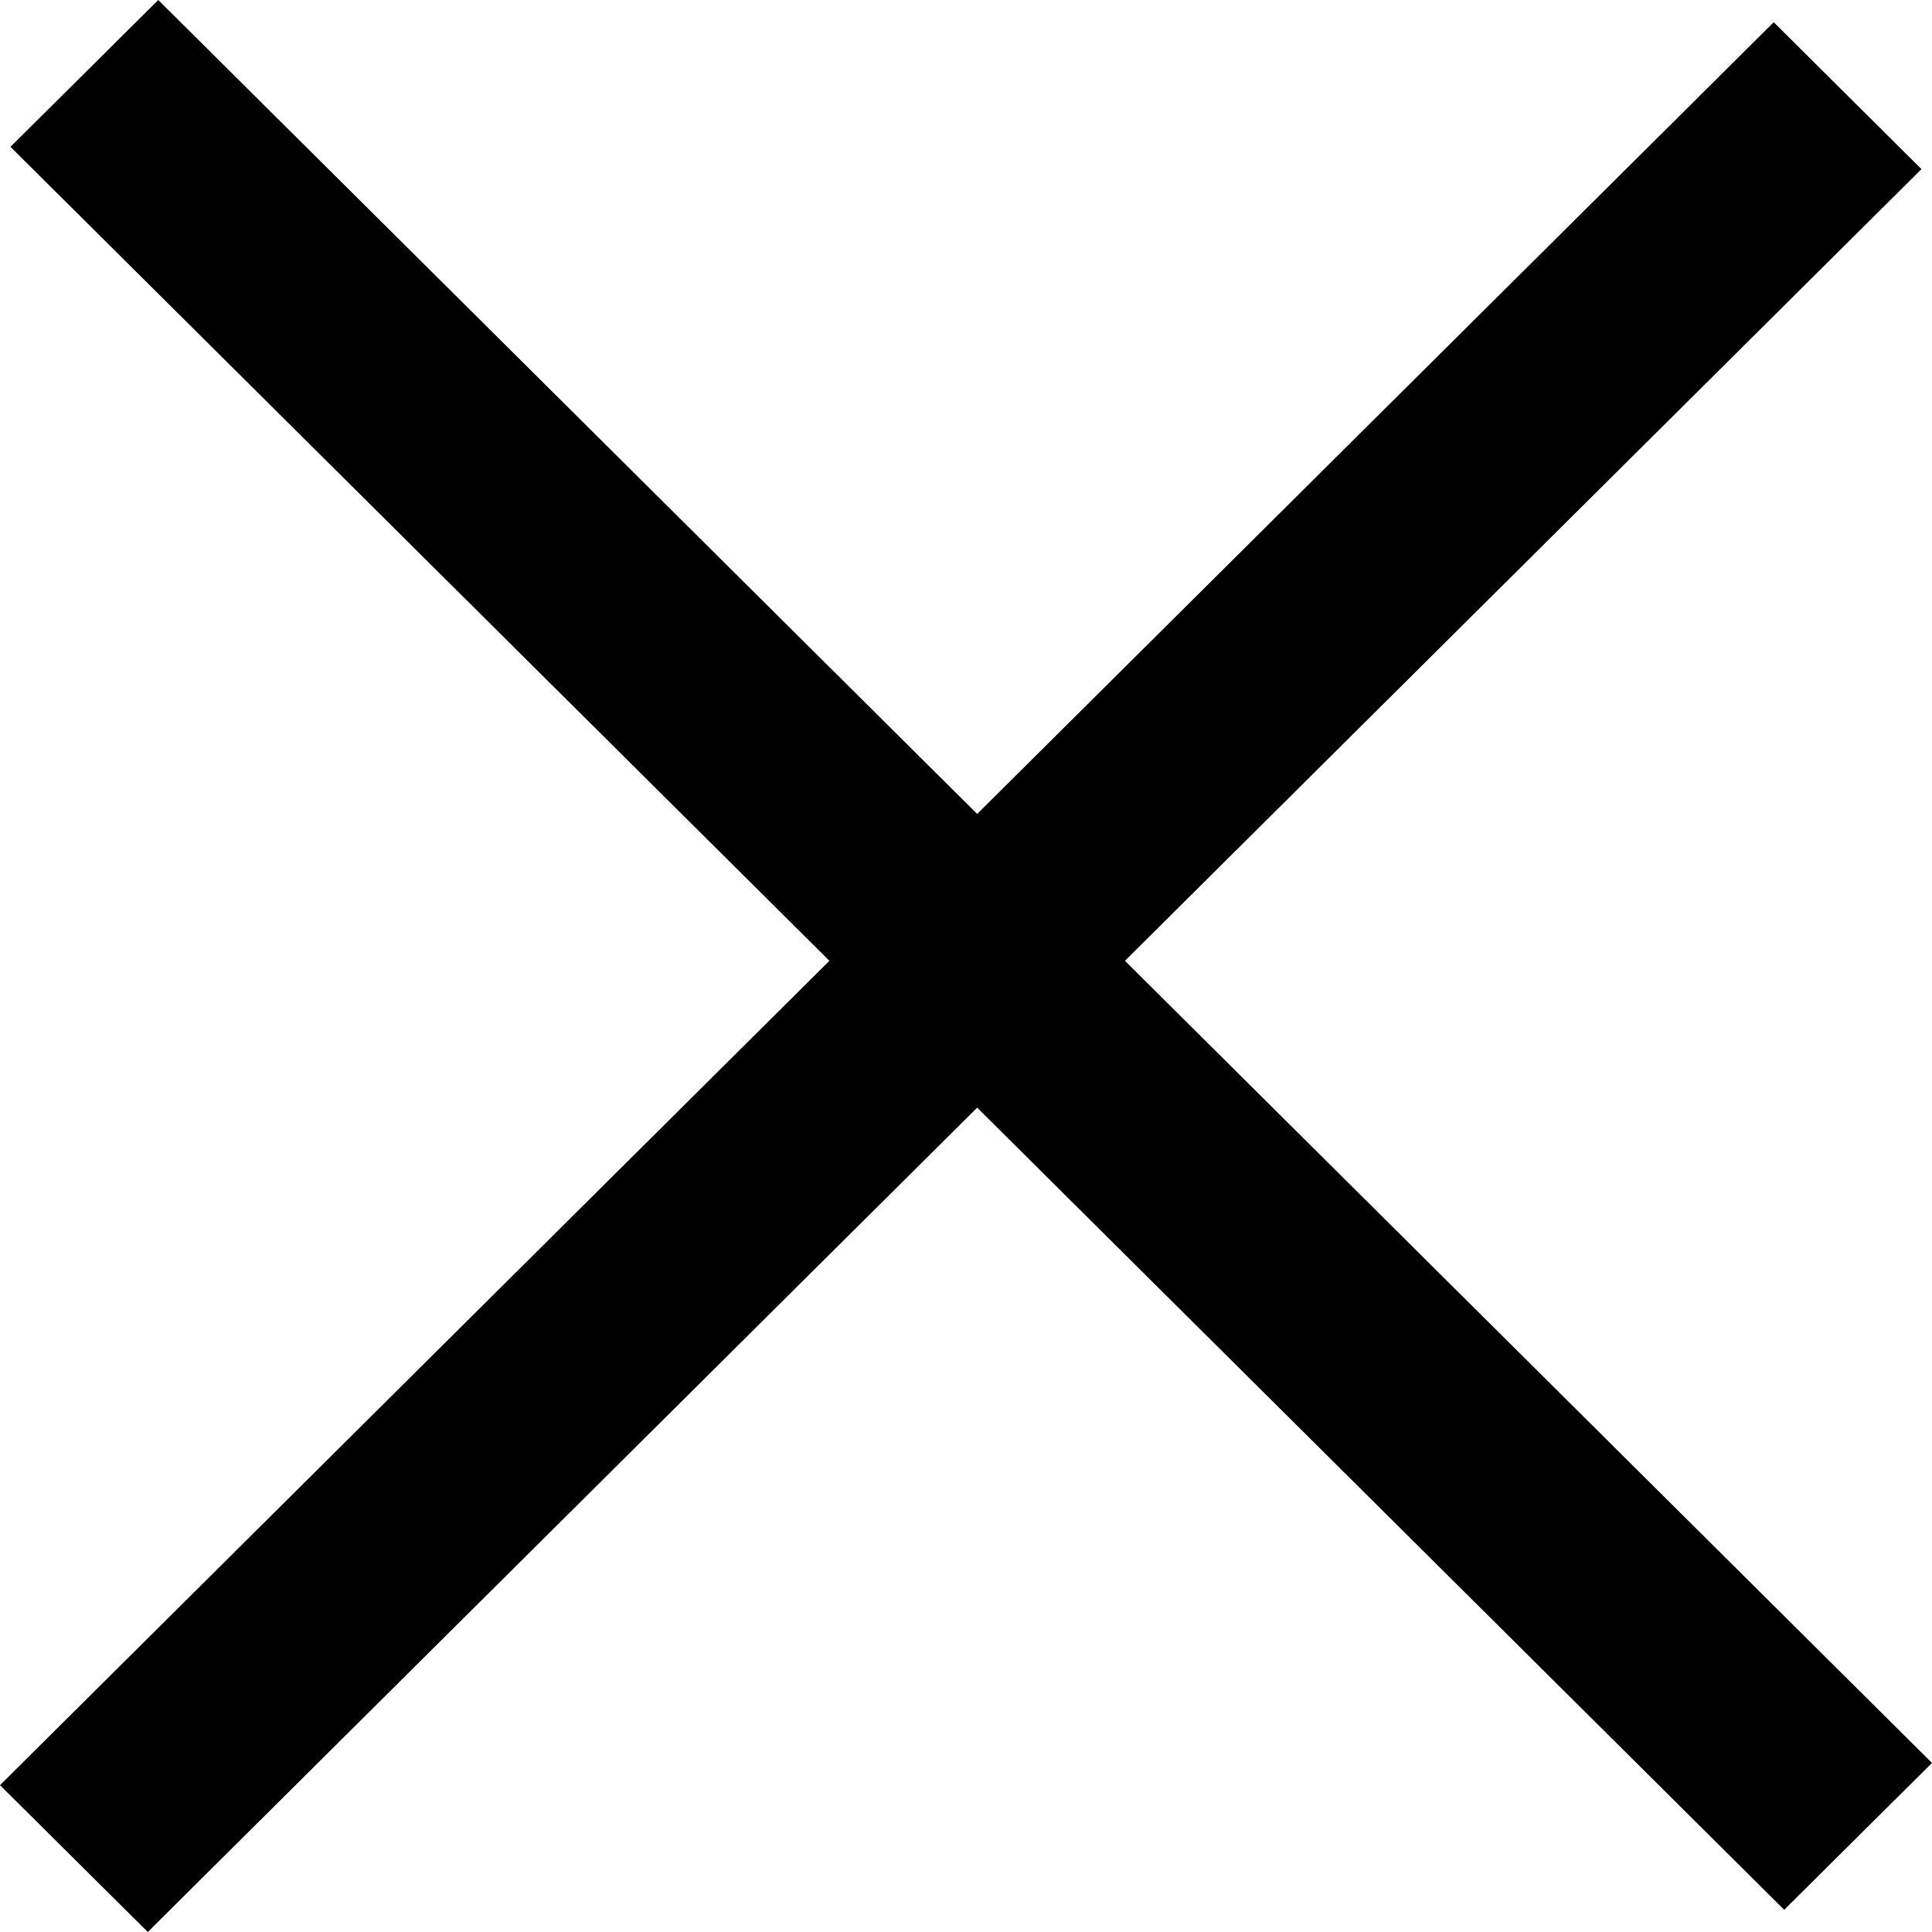 <svg xmlns="http://www.w3.org/2000/svg" width="12" height="12" fill="current" viewBox="0 0 12 12">
    <path fill="current" d="M.983 0L12 10.95l-.918.912L.065.912.983 0z"/>
    <path fill="current" d="M11.935 1.05L.918 12 0 11.088 11.017.138l.918.913z"/>
</svg>
